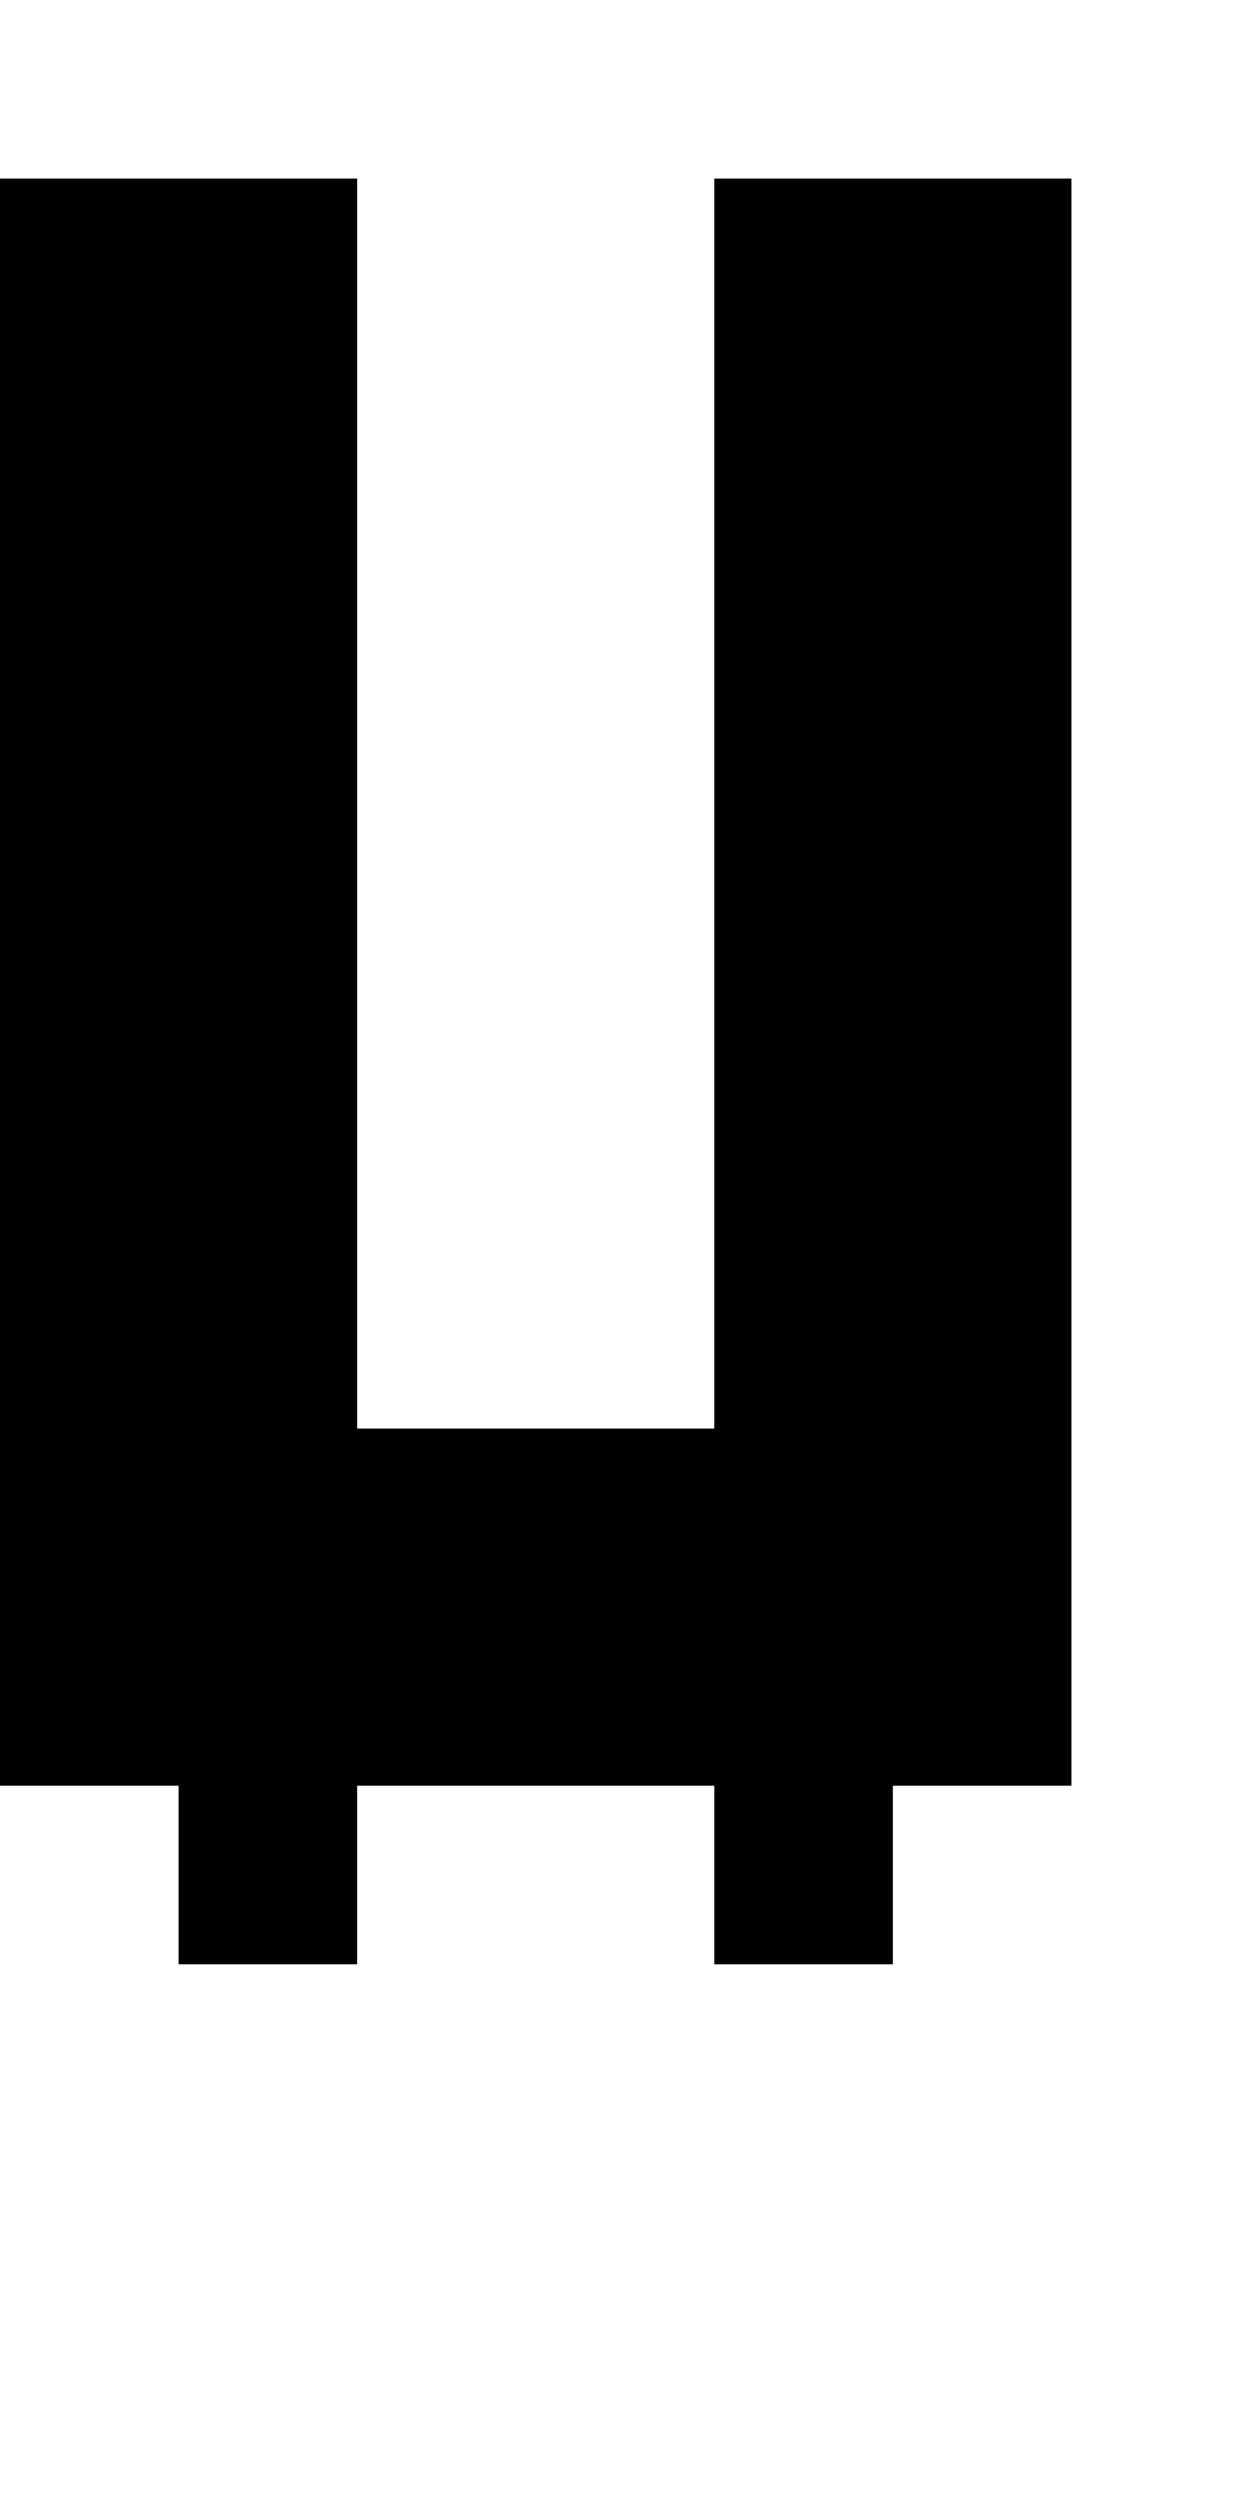 <?xml version="1.0" standalone="no"?>
<!DOCTYPE svg PUBLIC "-//W3C//DTD SVG 20010904//EN"
 "http://www.w3.org/TR/2001/REC-SVG-20010904/DTD/svg10.dtd">
<svg version="1.0" xmlns="http://www.w3.org/2000/svg"
 width="28pt" height="56pt" viewBox="0 0 28 56"
 preserveAspectRatio="xMidYMid meet">
<g transform="translate(0,56) scale(1,-1)"
fill="#000000" stroke="none">
<path d="M0 34 l0 -18 2 0 2 0 0 -2 0 -2 2 0 2 0 0 2 0 2 4 0 4 0 0 -2 0 -2 2
0 2 0 0 2 0 2 2 0 2 0 0 18 0 18 -4 0 -4 0 0 -14 0 -14 -4 0 -4 0 0 14 0 14
-4 0 -4 0 0 -18z"/>
</g>
</svg>
